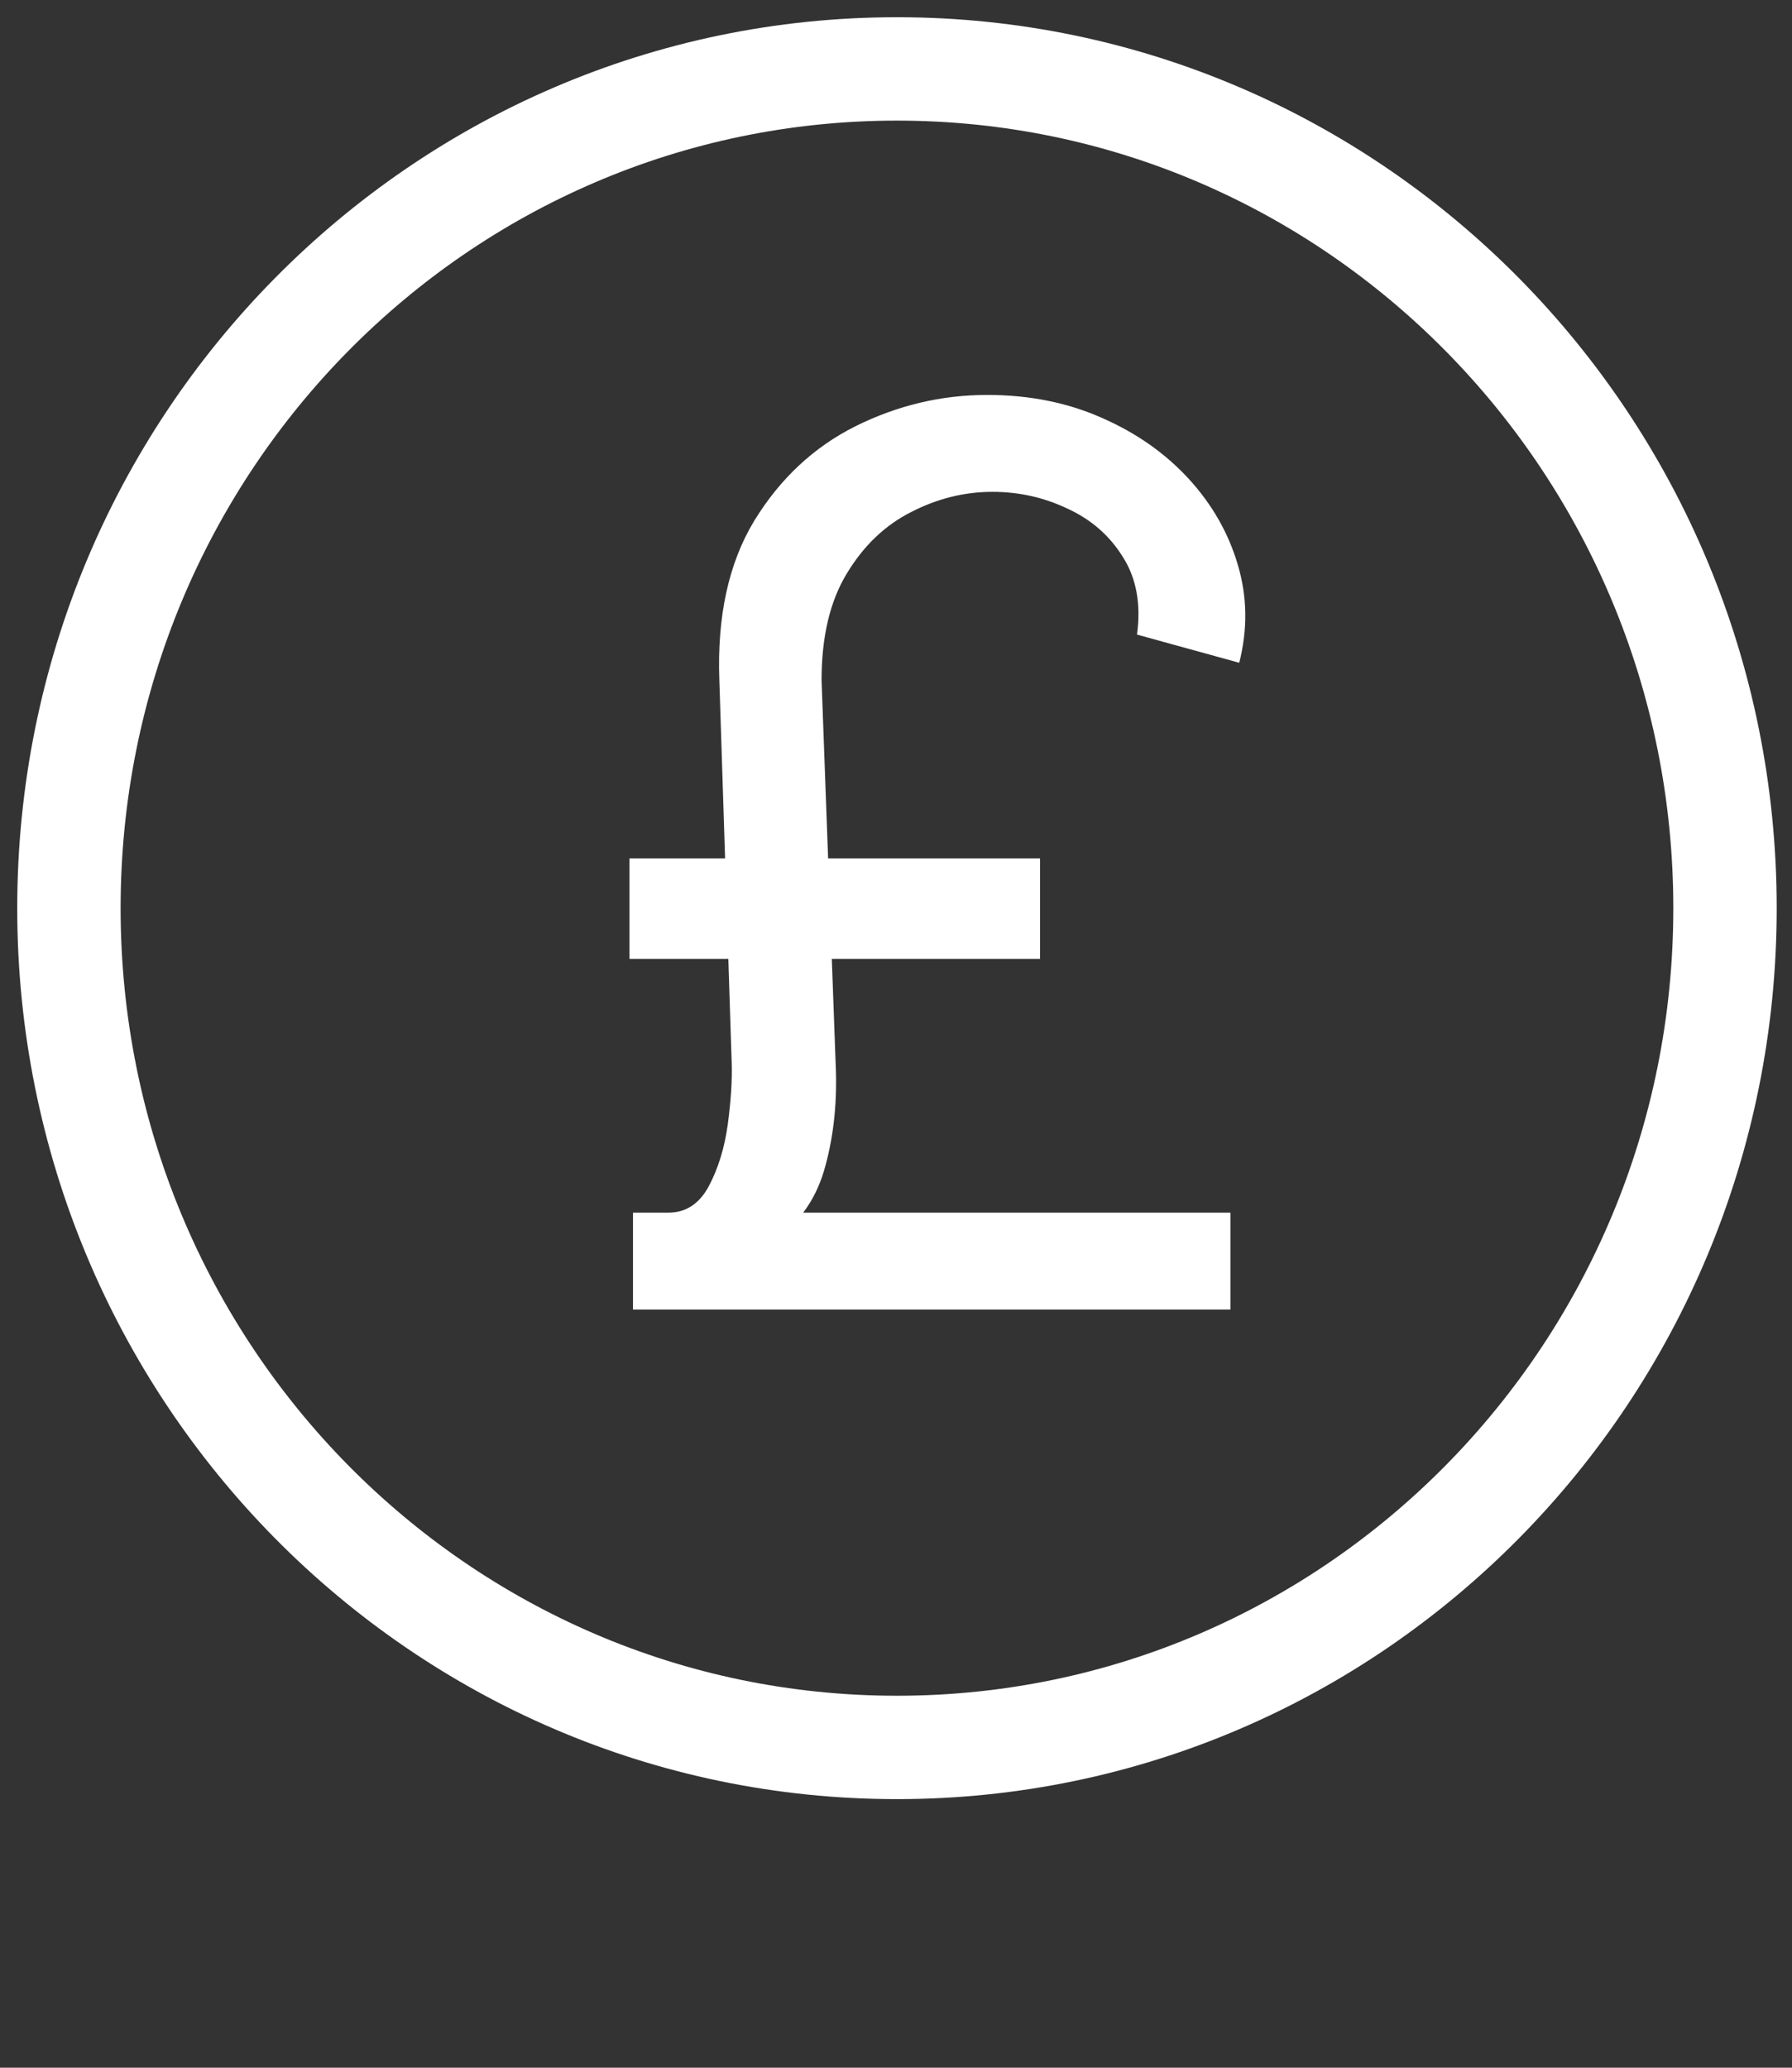 <svg width="26" height="30" viewBox="0 0 26 30" fill="none" xmlns="http://www.w3.org/2000/svg">
<rect x="0" y="0" width="26" height="30" fill="#333333" stroke="none"/>
<path d="M13.014 1C6.378 1 1 6.452 1 13.177C1 19.901 6.378 25.353 13.014 25.353C19.65 25.353 25.028 19.903 25.028 13.177C25.028 6.451 19.648 1 13.014 1Z" stroke="white" stroke-width="1.5" stroke-miterlimit="10" stroke-linecap="round"/>
<path d="M17.852 19H9.184V17.594H17.852V19ZM15.09 13.912H9.133V12.454H15.09V13.912ZM11.92 9.872L12.124 15.421C12.15 15.957 12.101 16.454 11.977 16.91C11.858 17.361 11.626 17.709 11.281 17.952L9.696 17.594C9.951 17.594 10.147 17.466 10.284 17.21C10.42 16.954 10.512 16.656 10.559 16.315C10.605 15.974 10.624 15.676 10.616 15.421L10.437 9.872C10.403 8.943 10.571 8.172 10.942 7.558C11.317 6.945 11.807 6.487 12.412 6.184C13.022 5.881 13.659 5.73 14.323 5.73C14.933 5.73 15.487 5.841 15.985 6.062C16.484 6.28 16.904 6.574 17.245 6.945C17.585 7.315 17.824 7.733 17.96 8.197C18.097 8.658 18.103 9.131 17.98 9.616L16.497 9.207C16.556 8.764 16.488 8.389 16.292 8.082C16.1 7.771 15.832 7.537 15.487 7.379C15.146 7.217 14.784 7.136 14.4 7.136C13.991 7.136 13.597 7.234 13.218 7.43C12.838 7.622 12.527 7.92 12.284 8.325C12.041 8.726 11.92 9.241 11.92 9.872Z" fill="white"/>
</svg>
